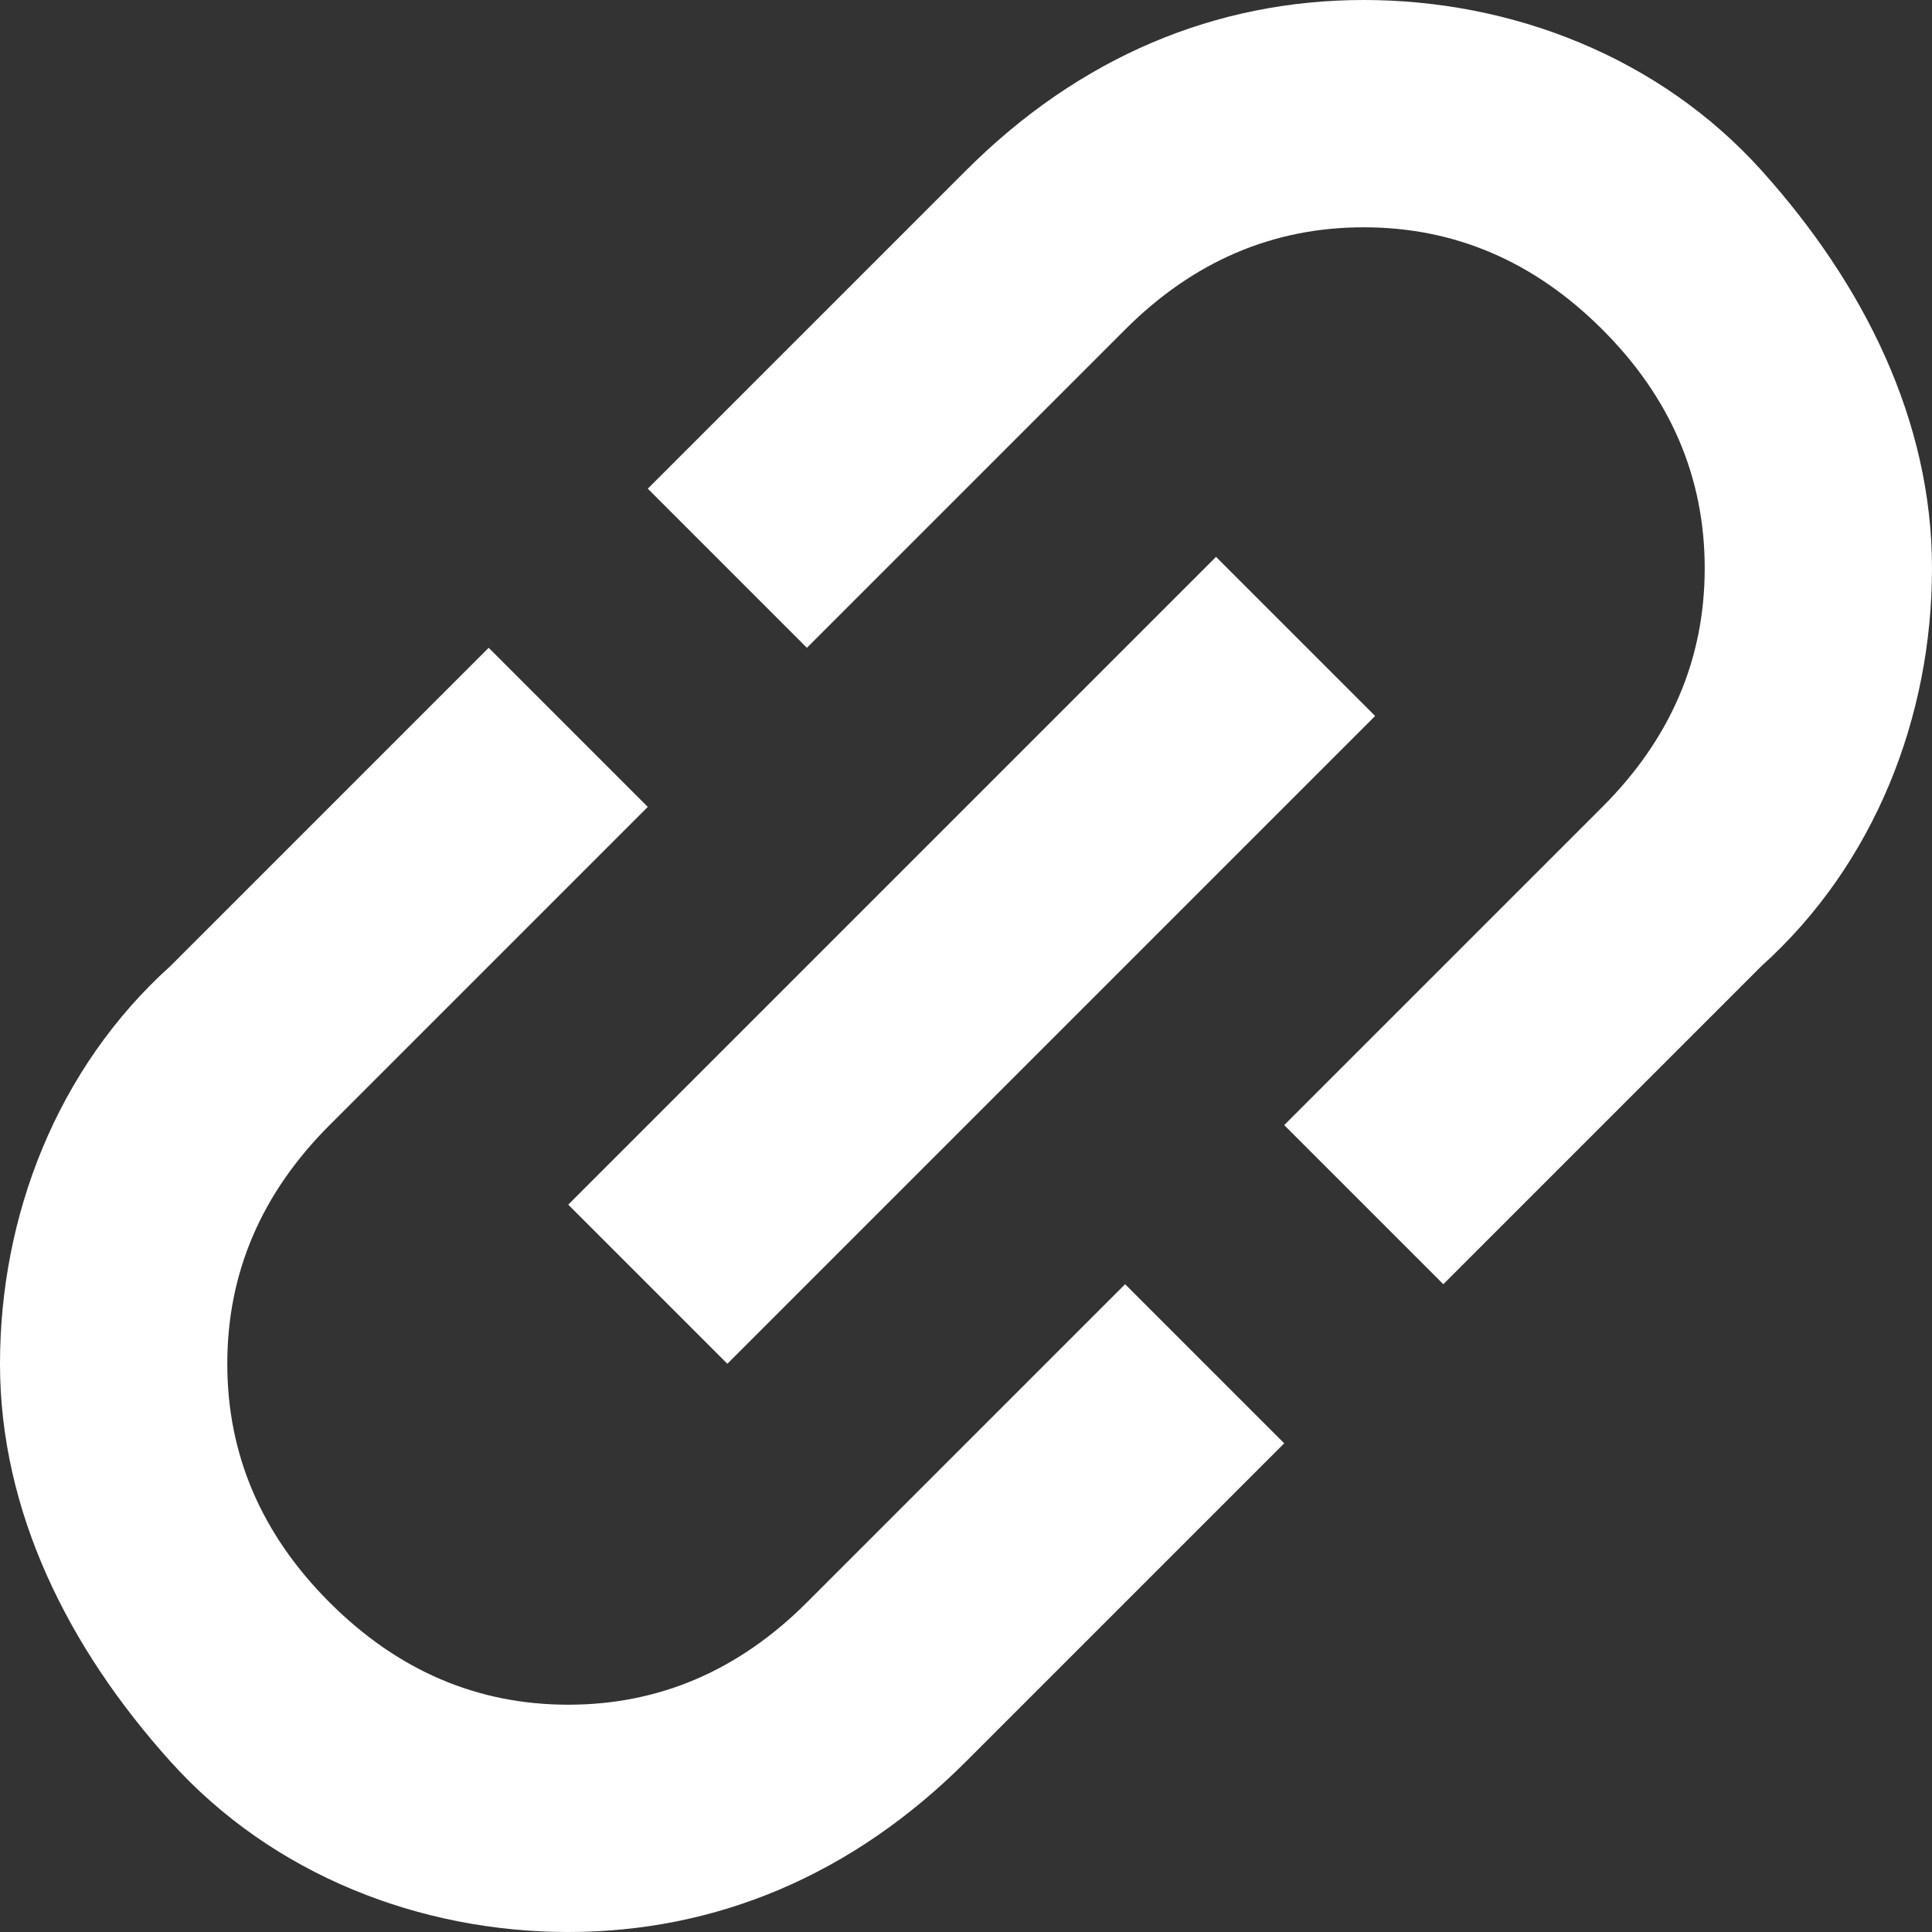 <?xml version="1.0" encoding="UTF-8"?>
<svg id="_レイヤー_2" data-name="レイヤー 2" xmlns="http://www.w3.org/2000/svg" viewBox="0 0 17 17">
  <rect x="0" y="0" width="17" height="17" fill="#333333" stroke="none"/>
  <defs>
    <style>
      .cls-1 {
        fill: #fff;
      }
    </style>
  </defs>
  <g id="_レイヤー_2-2" data-name=" レイヤー 2">
    <g id="_レイヤー_1-2" data-name=" レイヤー 1-2">
      <path class="cls-1" d="M11.3,12.7l-2.8,2.8c-1,1-2.2,1.5-3.5,1.5s-2.6-.5-3.5-1.5-1.5-2.2-1.5-3.5.5-2.6,1.5-3.5l2.8-2.8,1.4,1.4-2.8,2.8c-.6.6-.9,1.3-.9,2.1s.3,1.5.9,2.1,1.3.9,2.1.9,1.5-.3,2.1-.9l2.8-2.8,1.4,1.4ZM6.4,12l-1.4-1.4,5.7-5.7,1.4,1.4s-5.7,5.7-5.7,5.7ZM12.7,11.3l-1.4-1.4,2.8-2.8c.6-.6.9-1.3.9-2.1s-.3-1.5-.9-2.1-1.3-.9-2.1-.9-1.5.3-2.1.9l-2.8,2.8-1.4-1.4,2.8-2.8c1-1,2.2-1.5,3.5-1.5s2.6.5,3.5,1.5,1.5,2.2,1.5,3.5-.5,2.6-1.5,3.5c0,0-2.8,2.8-2.8,2.8Z"/>
    </g>
  </g>
</svg>